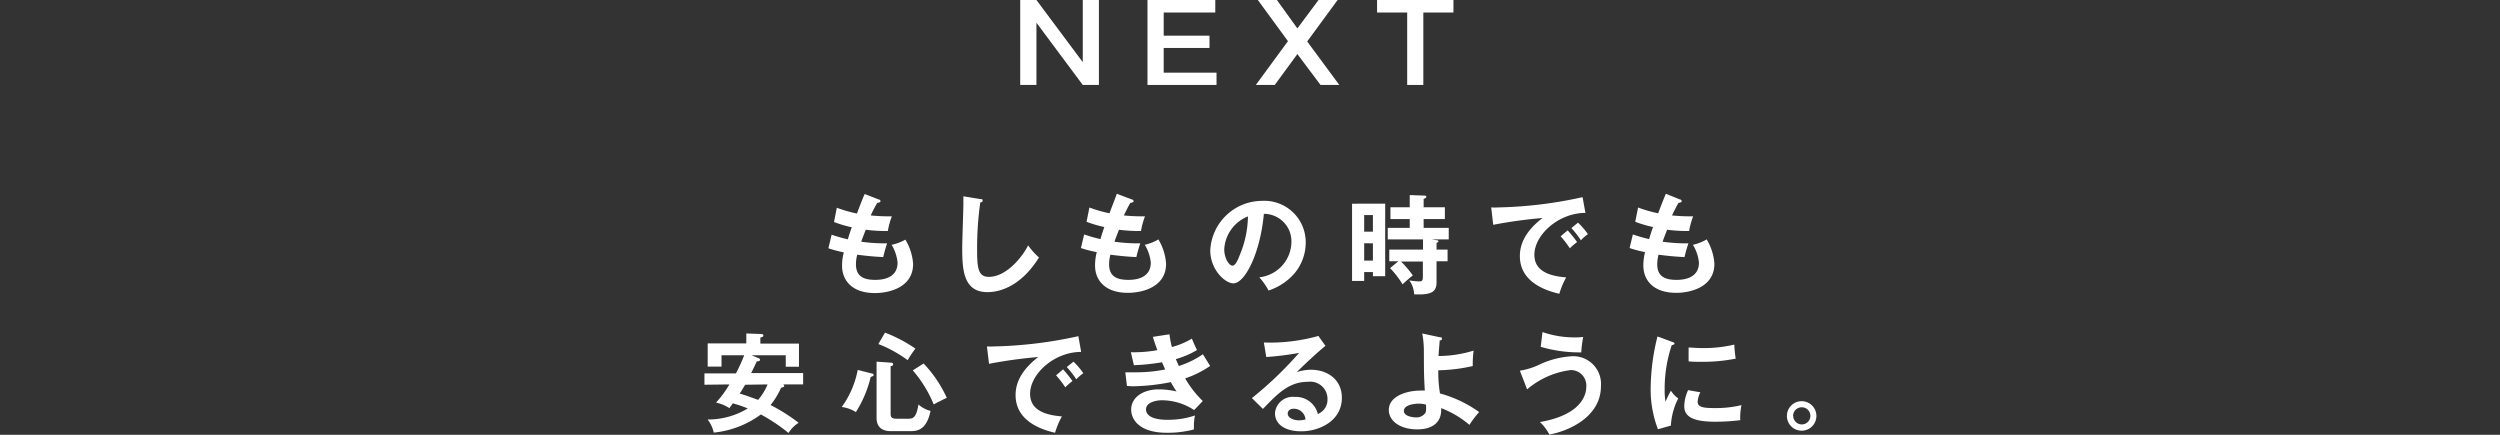 <svg xmlns="http://www.w3.org/2000/svg" width="323.73" height="56.3" viewBox="0 0 323.73 56.3"><rect x="0" y="0" width="323.73" height="56.3" fill="#333333" stroke="none"/><defs><style>.cls-1{fill:#fff;}.cls-2{fill:none;}</style></defs><g id="レイヤー_2" data-name="レイヤー 2"><g id="SP_MENU" data-name="SP MENU"><path class="cls-1" d="M113.76,25.82c.13,0,.26.11.26.24s-.26.2-.42.21a16.93,16.93,0,0,0-.85,1.63c1,.09,1.73.11,2,.11s.53,0,.74,0a9.81,9.81,0,0,0-.52,1.9,20,20,0,0,1-2.86-.16c-.24.6-.52,1.35-.59,1.55a22.26,22.26,0,0,0,3.35.21c-.25.74-.46,1.6-.5,1.78-1.5-.07-2.61-.21-3.36-.31a4.45,4.45,0,0,0-.17,1.26c0,1.54,1,2,2.46,2,.55,0,2.93,0,2.93-2.24a5.53,5.53,0,0,0-.77-2.3,6.26,6.26,0,0,0,1.78-.67,7,7,0,0,1,1,3.15c0,3.08-3.18,3.77-4.93,3.77-3.12,0-4.27-1.78-4.27-3.53a6.44,6.44,0,0,1,.23-1.74,15.89,15.89,0,0,1-2-.53l.42-1.76a19.3,19.3,0,0,0,2.1.6c.07-.25.21-.72.51-1.56a15.49,15.49,0,0,1-2.3-.68l.36-1.85a17.43,17.43,0,0,0,2.61.75c.14-.4.82-2.17,1-2.53Z"/><path class="cls-1" d="M126.92,25.78c.23,0,.32,0,.32.2s-.19.21-.3.23a42,42,0,0,0-.41,6.29c0,2.41.22,3.35,1.53,3.35,2.38,0,4.49-2.84,5.07-4.08a9.26,9.26,0,0,0,1.41,1.57c-2.28,3.67-5,4.49-6.67,4.49-3.17,0-3.27-3-3.27-5.83,0-.88.15-4.78.15-5.58,0-.57,0-.67,0-1Z"/><path class="cls-1" d="M146.54,25.82c.12,0,.25.11.25.24s-.25.2-.42.21c-.28.49-.28.49-.84,1.63.95.09,1.72.11,2,.11s.53,0,.74,0a9.81,9.81,0,0,0-.52,1.9,19.84,19.84,0,0,1-2.85-.16c-.24.6-.52,1.35-.59,1.55a22.16,22.16,0,0,0,3.35.21c-.26.74-.47,1.6-.51,1.78-1.5-.07-2.6-.21-3.36-.31a4.85,4.85,0,0,0-.17,1.26c0,1.54,1,2,2.47,2,.54,0,2.93,0,2.93-2.24a5.5,5.5,0,0,0-.78-2.3A6.14,6.14,0,0,0,150,31a7,7,0,0,1,1,3.15c0,3.08-3.18,3.77-4.93,3.77-3.13,0-4.27-1.78-4.27-3.53a7.1,7.1,0,0,1,.22-1.74,15.89,15.89,0,0,1-2.05-.53l.42-1.76a20.16,20.16,0,0,0,2.11.6c.07-.25.21-.72.5-1.56a16.22,16.22,0,0,1-2.3-.68l.37-1.85a17.2,17.2,0,0,0,2.6.75c.14-.4.83-2.17.95-2.53Z"/><path class="cls-1" d="M163.07,35.91a4.67,4.67,0,0,0,4.16-4.57,3.56,3.56,0,0,0-3.57-3.65c-.48,5.22-2.49,9-3.94,9-1.08,0-3-1.76-3-4.27a6.74,6.74,0,0,1,6.7-6.41,5.36,5.36,0,0,1,5.66,5.36,6.21,6.21,0,0,1-1.65,4.25,7.69,7.69,0,0,1-3.16,2A8.71,8.71,0,0,0,163.07,35.91Zm-4.54-3.64c0,1.19.63,2.13,1.07,2.13s.79-1,1-1.52a13.37,13.37,0,0,0,1-4.86A4.87,4.87,0,0,0,158.53,32.27Z"/><path class="cls-1" d="M179.37,26.37v9.4h-1.59v-.54h-1.13v1.15h-1.57v-10ZM177.78,30V27.85h-1.13V30Zm-1.13,1.5v2.25h1.13V31.51ZM186,31.1c.17,0,.27.07.27.14s-.18.21-.25.24v.84h1.43v1.51h-1.43v2.71c0,1.26-.65,1.68-2.9,1.57a3.36,3.36,0,0,0-.62-1.8,11.09,11.09,0,0,0,1.25.13c.38,0,.5-.1.5-.57v-2h-2.83a12.38,12.38,0,0,1,1.53,1.8,16.78,16.78,0,0,0-1.33,1.15A11.26,11.26,0,0,0,180,34.72l1.08-.89h-1.18V32.32h4.37V31H179.7V29.51h2.85V28.37h-2.5V26.84h2.5V25.26l1.94.07c.11,0,.21.06.21.17s-.17.2-.35.25v1.09h2.75v1.53h-2.75v1.14h3.25V31h-2.21Z"/><path class="cls-1" d="M205.3,27.57c-3.5,0-6.61,2.86-6.61,5.42,0,1.64,1.15,2.71,4.12,2.93a10.3,10.3,0,0,0-.89,2.12c-2.13-.48-5.11-1.7-5.11-4.88,0-1.88,1.06-3.49,2.94-4.93a61.61,61.61,0,0,0-6.39.88l-.26-2.25a7.78,7.78,0,0,0,.91,0,55.07,55.07,0,0,0,10.92-1.33ZM203,29.83a17.74,17.74,0,0,1,1.22,1.51,10.43,10.43,0,0,0-.94.81,12.28,12.28,0,0,0-1.19-1.55Zm1.34-1a9.44,9.44,0,0,1,1.28,1.49,6.88,6.88,0,0,0-.91.79,12.41,12.41,0,0,0-1.23-1.58Z"/><path class="cls-1" d="M217.52,25.82c.12,0,.25.11.25.24s-.25.2-.42.21c-.28.49-.28.49-.84,1.63,1,.09,1.72.11,2,.11s.53,0,.74,0a9.81,9.81,0,0,0-.52,1.9,19.84,19.84,0,0,1-2.85-.16c-.24.6-.52,1.35-.59,1.55a22.16,22.16,0,0,0,3.35.21c-.26.74-.47,1.6-.51,1.78-1.5-.07-2.6-.21-3.36-.31a4.85,4.85,0,0,0-.17,1.26c0,1.54,1,2,2.47,2,.54,0,2.93,0,2.93-2.24a5.5,5.5,0,0,0-.78-2.3A6.14,6.14,0,0,0,221,31a7,7,0,0,1,1,3.15c0,3.08-3.18,3.77-4.93,3.77-3.13,0-4.27-1.78-4.27-3.53a7.1,7.1,0,0,1,.22-1.74,15.89,15.89,0,0,1-2-.53l.42-1.76a20.16,20.16,0,0,0,2.11.6c.07-.25.21-.72.5-1.56a16.22,16.22,0,0,1-2.3-.68l.37-1.85a17.2,17.2,0,0,0,2.6.75c.14-.4.83-2.17,1-2.53Z"/><path class="cls-1" d="M91.22,49.82V48.35H95.3A22.93,22.93,0,0,0,96.37,46H93.43v1.47H91.64v-3h5V43.18l1.89.07c.08,0,.32,0,.32.19s-.22.24-.39.26v.79h5v3h-1.71V46H97.31l.84.35c.09,0,.27.11.27.25s-.24.21-.42.19c-.11.23-.55,1.17-.73,1.52H104v1.47h-2.57a.28.28,0,0,1,.12.19c0,.14-.17.19-.4.23a10.14,10.14,0,0,1-1.37,2.25,23.3,23.3,0,0,1,3.64,2.3,3.94,3.94,0,0,0-1.31,1.32,23.13,23.13,0,0,0-3.58-2.4,12.38,12.38,0,0,1-6.1,2.35,4.35,4.35,0,0,0-.8-1.7,9.89,9.89,0,0,0,5.2-1.43,15.29,15.29,0,0,0-1.94-.66l-.44.62a5.35,5.35,0,0,0-1.73-.72,13.2,13.2,0,0,0,1.73-2.35Zm5.27,0c-.14.25-.34.57-.7,1.15.65.19.84.25,2.38.81a7.12,7.12,0,0,0,1.22-2Z"/><path class="cls-1" d="M112.87,48.36c.14,0,.26.1.26.21s-.17.18-.38.24a14.91,14.91,0,0,1-1.92,4.55A4.6,4.6,0,0,0,109,52.7a12,12,0,0,0,2.07-4.8Zm2.46-1.4c.1,0,.32,0,.32.22s-.22.21-.32.23v6.13c0,.42.06.68.76.68h1.48c.58,0,1.07,0,1.36-1.84a3.83,3.83,0,0,0,1.57.83c-.55,2.62-1.86,2.62-2.7,2.62h-2.46c-1,0-1.83-.44-1.83-1.7v-7.3Zm-.73-3.89a19.23,19.23,0,0,1,3.94,2.07,12.66,12.66,0,0,0-1,1.5,16.37,16.37,0,0,0-3.8-2.09Zm5,4a16.3,16.3,0,0,1,3,4.44c-.46.23-1.27.61-1.69.86a16.09,16.09,0,0,0-2.71-4.41Z"/><path class="cls-1" d="M140,45.57c-3.5,0-6.61,2.86-6.61,5.42,0,1.64,1.15,2.71,4.12,2.93a10.3,10.3,0,0,0-.89,2.12c-2.13-.48-5.11-1.7-5.11-4.88,0-1.88,1.07-3.49,2.94-4.93a61.44,61.44,0,0,0-6.38.88l-.27-2.25a7.89,7.89,0,0,0,.91,0,55.22,55.22,0,0,0,10.93-1.33Zm-2.34,2.26a17.74,17.74,0,0,1,1.22,1.51,10.43,10.43,0,0,0-.94.81,12.28,12.28,0,0,0-1.19-1.55Zm1.35-1a9.92,9.92,0,0,1,1.27,1.49,7.58,7.58,0,0,0-.91.79,12.41,12.41,0,0,0-1.23-1.58Z"/><path class="cls-1" d="M151.44,43.29a11.49,11.49,0,0,0,.31,1.65,10.33,10.33,0,0,0,2.59-1.09c.3.73.39.92.66,1.48a11.27,11.27,0,0,1-2.74,1.17c.23.53.31.73.4.89a11.82,11.82,0,0,0,3.11-1.52c.14.25.81,1.31.93,1.52A13.07,13.07,0,0,1,153.47,49a13.48,13.48,0,0,0,2.28,2.93l-1.12,1.17a7.66,7.66,0,0,0-4.17-1.27c-.63,0-2.06.21-2.06,1.19,0,.7.71,1.34,2.77,1.34a10.78,10.78,0,0,0,3.57-.56,6.93,6.93,0,0,0-.14,1.32c0,.21,0,.35,0,.49a13.26,13.26,0,0,1-3.5.43c-3.57,0-4.62-1.72-4.62-3,0-1.65,1.63-2.62,3.57-2.62a10.58,10.58,0,0,1,2.31.27,8.33,8.33,0,0,1-.74-1.21,26.73,26.73,0,0,1-4.79.54,7.36,7.36,0,0,1-.9-.05l-.21-1.76c.31,0,.83,0,1.47,0a18.71,18.71,0,0,0,3.69-.37l-.41-.93a26.94,26.94,0,0,1-3.64.38l-.39-1.68a16.63,16.63,0,0,0,3.43-.27c-.31-.82-.43-1.24-.59-1.72Z"/><path class="cls-1" d="M171.64,44.79c-.85.64-3.18,2.83-3.71,3.4a5.68,5.68,0,0,1,1.83-.31c2.08,0,4,1.22,4,3.63,0,3.06-3,4.34-5.25,4.34s-3.41-1-3.41-2.35a2.3,2.3,0,0,1,2.55-2.1,2.91,2.91,0,0,1,3,2.21,2,2,0,0,0,1.25-1.94,2.23,2.23,0,0,0-2.52-2.23c-2.45,0-3.87,1.47-5.84,3.51l-1.43-1.4a47.85,47.85,0,0,0,6.11-5.85,38.38,38.38,0,0,1-4.25.53l-.31-1.88a23,23,0,0,0,7.06-.85Zm-4.12,8.14c-.52,0-.77.3-.77.63,0,.56.77.87,1.46.87a3.08,3.08,0,0,0,.84-.12A1.5,1.5,0,0,0,167.52,52.93Z"/><path class="cls-1" d="M186.44,43.67c.17,0,.28,0,.28.19s-.14.2-.3.24c0,.37-.09,1-.14,2a15.44,15.44,0,0,0,4.54-.7,13.88,13.88,0,0,0-.11,2,21.86,21.86,0,0,1-4.46.55,16.28,16.28,0,0,0,.22,3,15.76,15.76,0,0,1,5.07,2.41,11.93,11.93,0,0,0-1.26,1.66,12.45,12.45,0,0,0-3.66-2.17c.1,1.91-1.21,2.75-3.1,2.75-2.24,0-3.68-1.11-3.68-2.51,0-1.81,2.35-2.51,4.06-2.51a3.94,3.94,0,0,1,.6,0c-.11-2-.11-2.16-.12-5.16a12.6,12.6,0,0,0-.21-2.24Zm-2.76,8.6c-.56,0-1.89.17-1.89.94s1.4.84,1.51.84a1.43,1.43,0,0,0,1.26-.56c.13-.23.11-.47.1-1.09A3.55,3.55,0,0,0,183.68,52.27Z"/><path class="cls-1" d="M196.81,48a9.12,9.12,0,0,0,2.7-.87,11.55,11.55,0,0,1,4.05-1A3.59,3.59,0,0,1,207.31,50c0,4-4.2,5.82-6.68,6.27a6,6,0,0,0-1.22-1.62c5.28-.91,6-3.45,6-4.54a2,2,0,0,0-2-2.19,10.71,10.71,0,0,0-5.66,2.5ZM199.74,43a12.72,12.72,0,0,0,4.27.69,8,8,0,0,0,1-.06,16.23,16.23,0,0,0-.25,2,17.72,17.72,0,0,1-5.25-.72Z"/><path class="cls-1" d="M216.51,44.26c.21.08.32.11.32.23s-.14.17-.35.2a17.77,17.77,0,0,0-.92,5.81,7.77,7.77,0,0,0,.12,1.54c0-.11.46-1.06.69-1.45a3.31,3.31,0,0,0,.95,1,8.63,8.63,0,0,0-.95,3.52l-1.68.47a14.34,14.34,0,0,1-.94-5.43,28.31,28.31,0,0,1,.88-6.58Zm3.67,6.54a3.25,3.25,0,0,0-.35,1.2c0,.7.64.84,2.15.84a14,14,0,0,0,3.53-.38,7.63,7.63,0,0,0-.16,1.95,27,27,0,0,1-3.25.2c-2.81,0-4-.63-4-2a5,5,0,0,1,.5-2.09ZM218.66,45c.4,0,.89.07,1.67.07a17,17,0,0,0,4.25-.45,14.61,14.61,0,0,0,.18,1.82,21.65,21.65,0,0,1-4.4.41c-.77,0-1.28,0-1.7-.06Z"/><path class="cls-1" d="M235.21,53.87a1.91,1.91,0,1,1-1.9-1.92A1.91,1.91,0,0,1,235.21,53.87Zm-3,0a1.11,1.11,0,1,0,1.12-1.13A1.12,1.12,0,0,0,232.19,53.87Z"/><path class="cls-1" d="M134.21,0l6,8.05V0h2.09V11h-2.09l-6-8.06V11h-2.1V0Z"/><path class="cls-1" d="M157.37,0V1.62h-6.68v3h5.93V6.21h-5.93v3.2h6.84V11h-8.94V0Z"/><path class="cls-1" d="M165.35,0,168,3.68,170.74,0h2.47l-3.94,5.37L173.43,11H171L168,7l-2.93,4h-2.45l4.16-5.67L162.88,0Z"/><path class="cls-1" d="M188.21,0V1.62h-3.9V11h-2.09V1.62h-3.9V0Z"/><rect class="cls-2" y="13.16" width="323.73" height="33.6"/></g></g></svg>